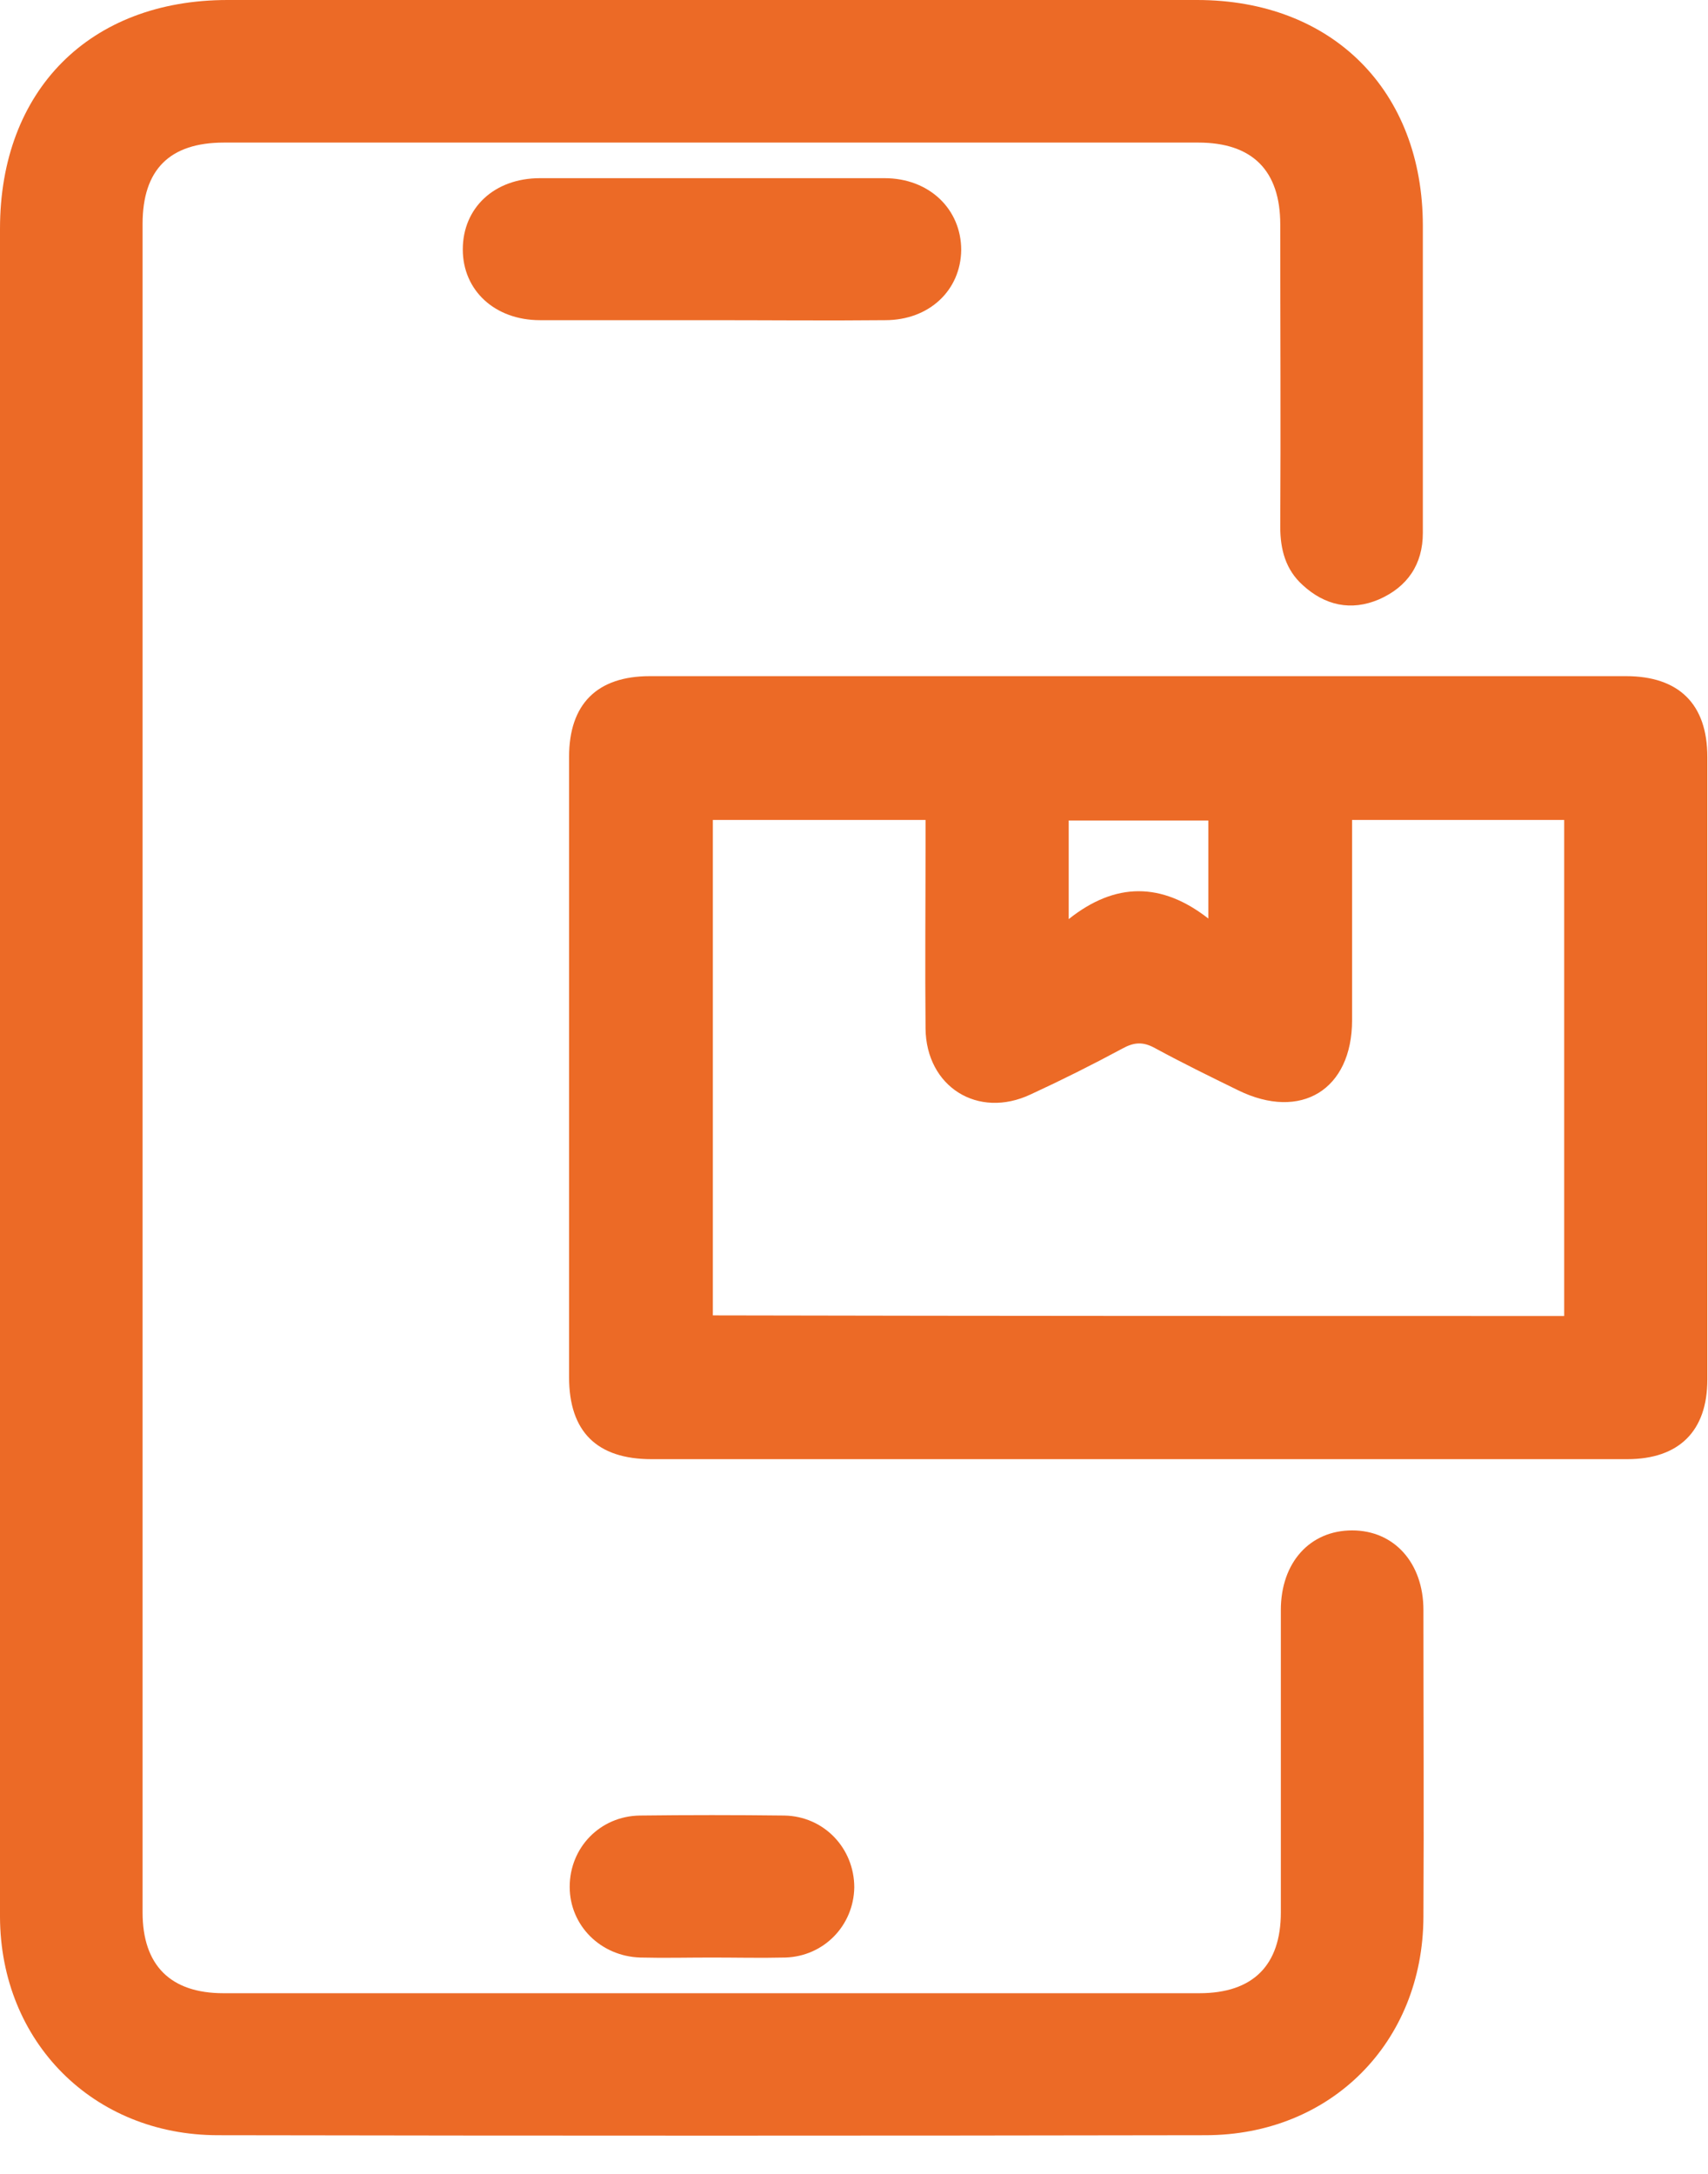 <svg width="44" height="56" viewBox="0 0 44 56" fill="none" xmlns="http://www.w3.org/2000/svg">
<path d="M0 27.487C0 20.294 0 13.085 0 5.892C0 2.326 2.311 0 5.862 0C14.187 0 22.513 0 30.838 0C34.328 0 36.654 2.342 36.654 5.816C36.654 8.448 36.654 11.08 36.654 13.728C36.654 14.539 36.256 15.121 35.521 15.442C34.802 15.748 34.129 15.595 33.562 15.075C33.119 14.677 32.981 14.156 32.981 13.575C32.996 10.973 32.981 8.387 32.981 5.785C32.981 4.392 32.262 3.673 30.869 3.673C22.497 3.673 14.141 3.673 5.77 3.673C4.377 3.673 3.673 4.362 3.673 5.77C3.673 20.263 3.673 34.756 3.673 49.265C3.673 50.627 4.392 51.346 5.754 51.346C14.141 51.346 22.528 51.346 30.899 51.346C32.277 51.346 32.996 50.627 32.996 49.265C32.996 46.663 32.996 44.077 32.996 41.475C32.996 40.25 33.746 39.424 34.833 39.424C35.919 39.424 36.669 40.266 36.669 41.475C36.669 44.107 36.684 46.739 36.669 49.387C36.654 52.616 34.282 55.004 31.052 55.004C22.574 55.019 14.095 55.019 5.617 55.004C2.403 55.004 0.015 52.601 0 49.387C0 42.087 0 34.787 0 27.487Z" fill="#EC6A26"/>
<path d="M29.337 37.589C25.159 37.589 20.981 37.589 16.788 37.589C15.38 37.589 14.66 36.885 14.66 35.477C14.66 30.151 14.66 24.825 14.66 19.499C14.66 18.137 15.38 17.418 16.741 17.418C25.128 17.418 33.5 17.418 41.887 17.418C43.249 17.418 43.983 18.137 43.983 19.499C43.983 24.841 43.983 30.197 43.983 35.538C43.983 36.87 43.249 37.589 41.917 37.589C37.739 37.589 33.53 37.589 29.337 37.589ZM40.295 33.901C40.295 29.616 40.295 25.361 40.295 21.122C38.458 21.122 36.683 21.122 34.831 21.122C34.831 21.336 34.831 21.52 34.831 21.703C34.831 23.234 34.831 24.764 34.831 26.279C34.831 28.07 33.515 28.881 31.893 28.085C31.174 27.733 30.454 27.381 29.75 26.998C29.444 26.83 29.215 26.845 28.909 27.014C28.143 27.427 27.348 27.825 26.552 28.192C25.189 28.835 23.858 27.993 23.843 26.493C23.828 24.902 23.843 23.325 23.843 21.734C23.843 21.535 23.843 21.321 23.843 21.122C21.976 21.122 20.17 21.122 18.364 21.122C18.364 25.392 18.364 29.631 18.364 33.885C25.679 33.901 32.964 33.901 40.295 33.901ZM27.531 23.677C28.74 22.713 29.934 22.729 31.128 23.662C31.128 22.729 31.128 21.933 31.128 21.137C29.903 21.137 28.709 21.137 27.531 21.137C27.531 21.963 27.531 22.744 27.531 23.677Z" fill="#EC6A26"/>
<path d="M18.319 8.248C16.85 8.248 15.381 8.248 13.911 8.248C12.748 8.248 11.922 7.482 11.922 6.426C11.922 5.355 12.733 4.59 13.911 4.59C16.865 4.59 19.834 4.59 22.788 4.59C23.936 4.59 24.762 5.386 24.762 6.442C24.747 7.482 23.936 8.248 22.803 8.248C21.303 8.263 19.819 8.248 18.319 8.248Z" fill="#EC6A26"/>
<path d="M18.334 50.427C17.721 50.427 17.109 50.442 16.497 50.427C15.472 50.396 14.676 49.601 14.676 48.606C14.676 47.596 15.456 46.785 16.482 46.769C17.721 46.754 18.961 46.754 20.201 46.769C21.226 46.785 22.007 47.611 22.007 48.621C21.991 49.601 21.226 50.396 20.231 50.427C19.588 50.442 18.961 50.427 18.334 50.427Z" fill="#EC6A26"/>
</svg>
